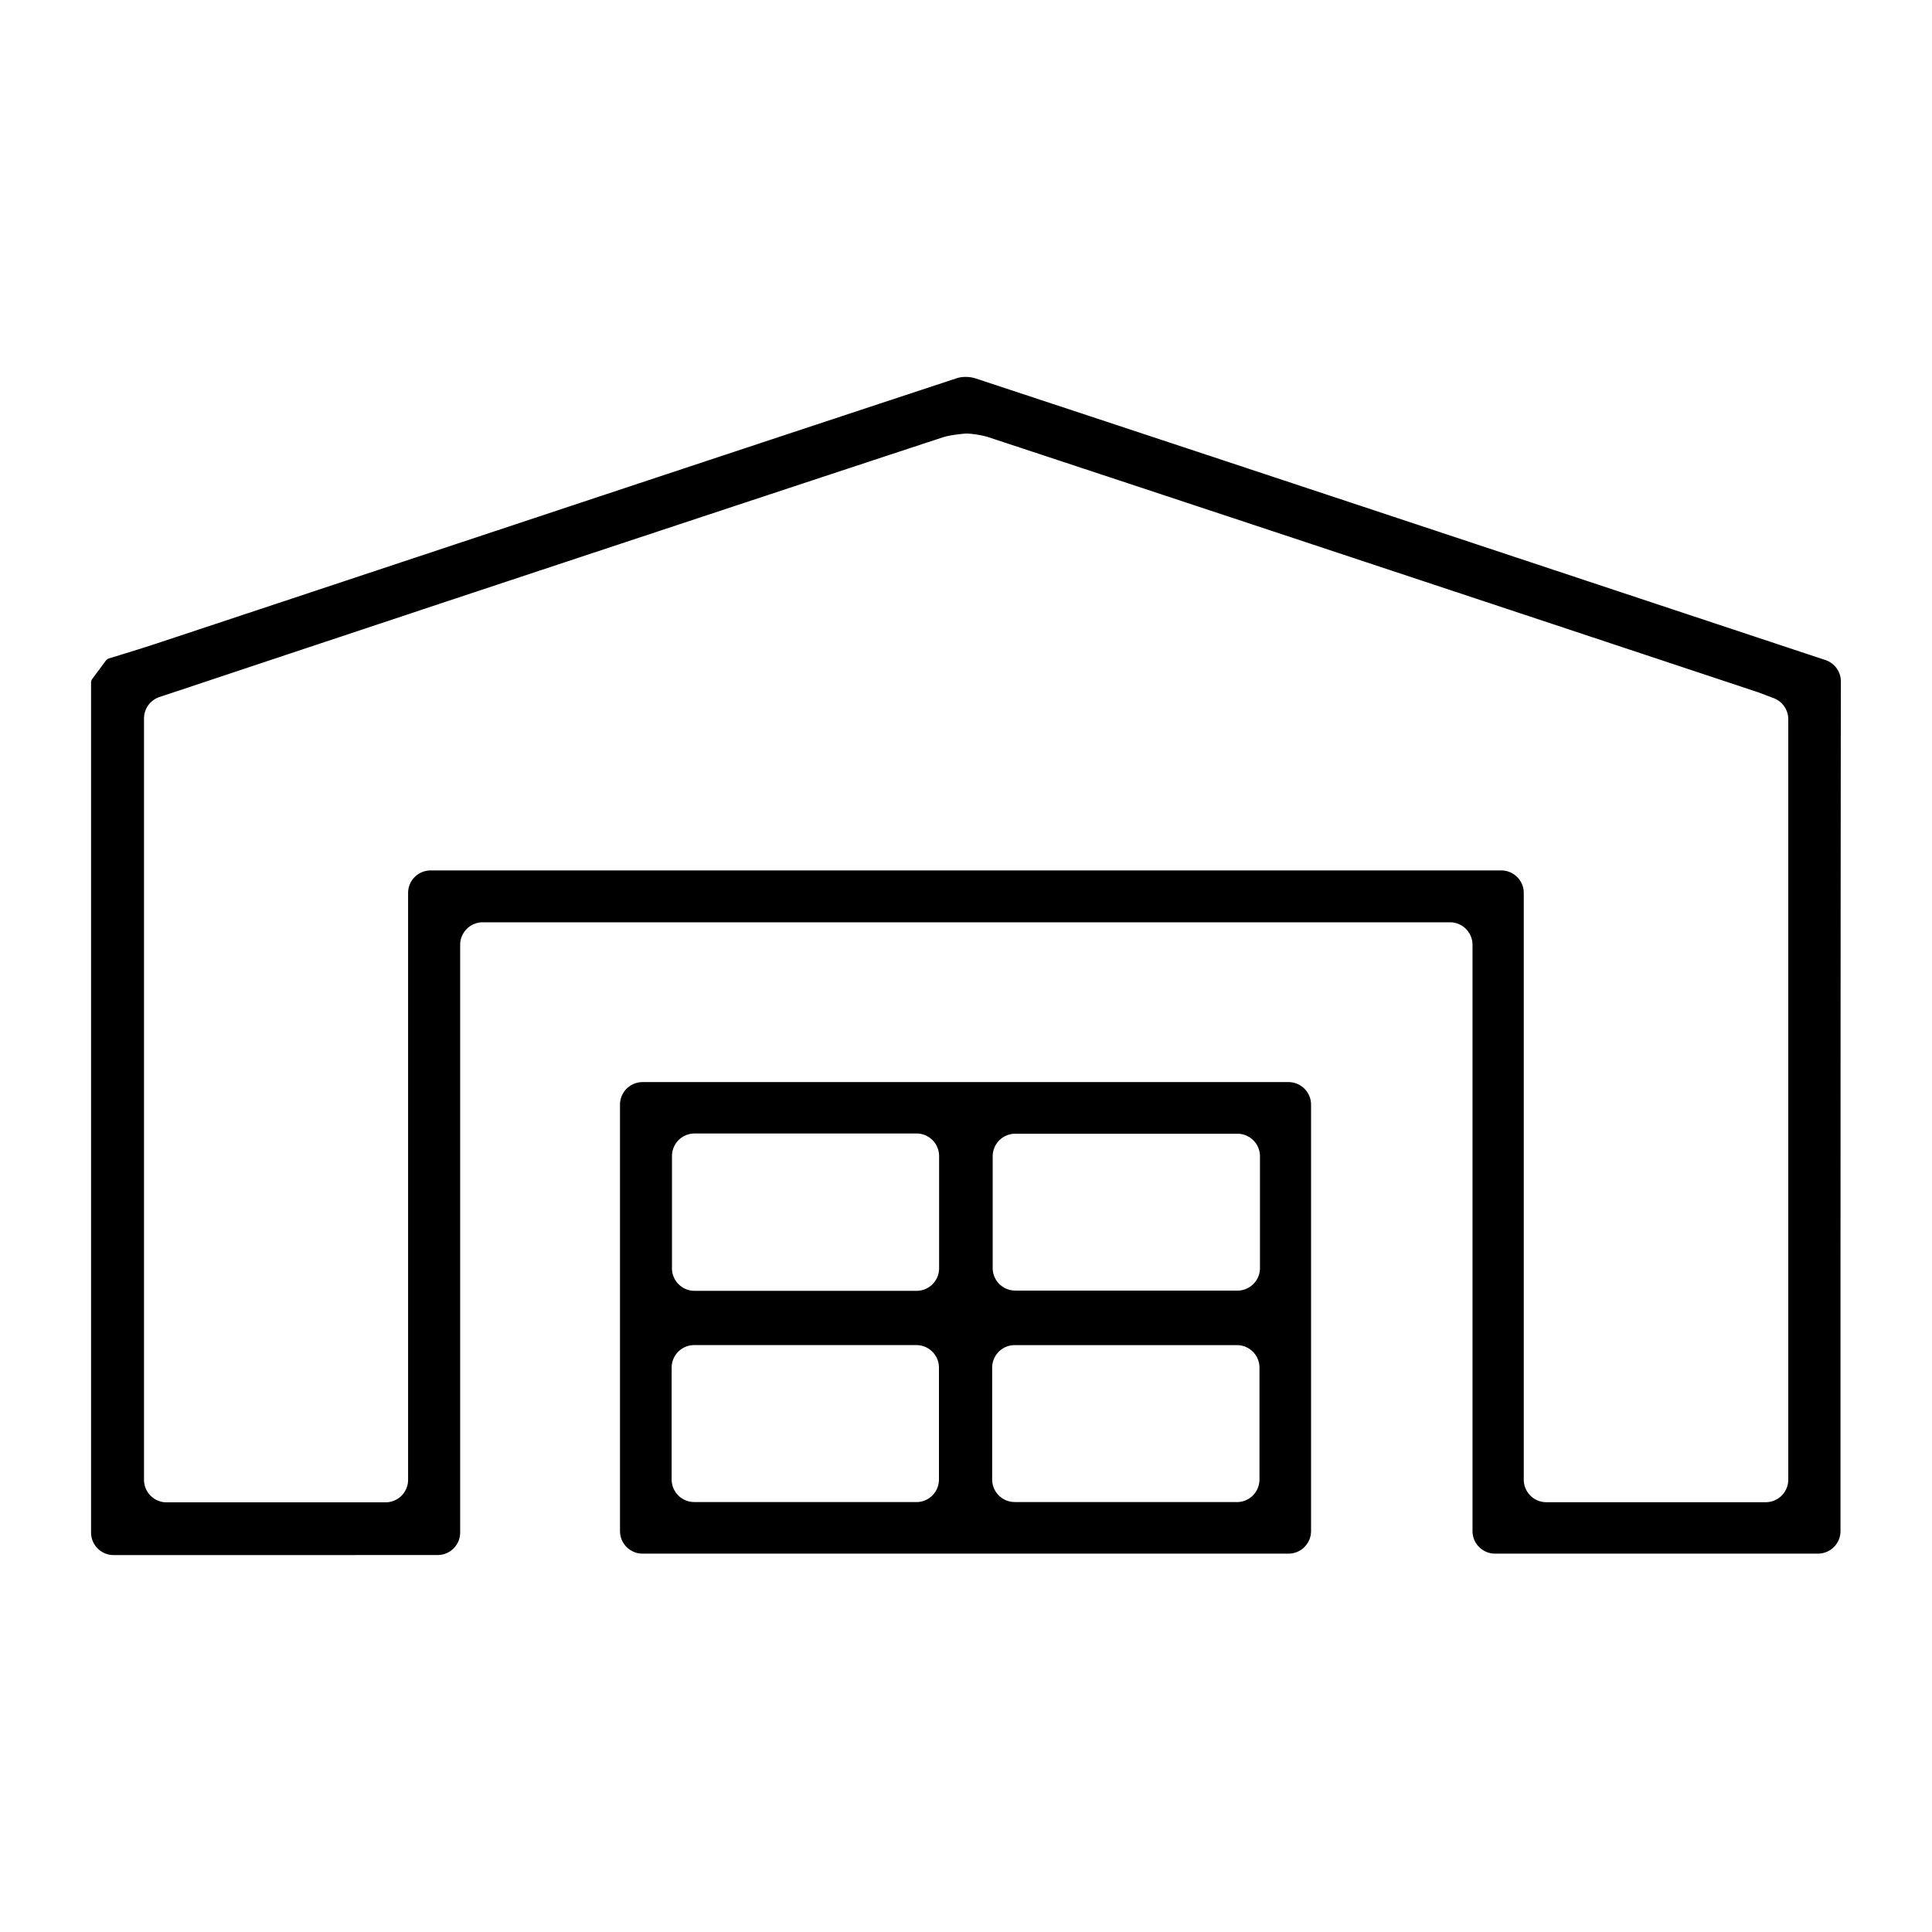 <svg id="Capa_1" data-name="Capa 1" xmlns="http://www.w3.org/2000/svg" viewBox="0 0 1000 1000"><path d="M138,804.9H58.8a11.67,11.67,0,0,1-11.67-11.68V353.26a3.57,3.57,0,0,1,.59-1.81l7.12-9.57a3.49,3.49,0,0,1,1.56-1.09s16-4.85,24.45-7.65q61.41-20.37,122.8-40.77c95.6-31.75,194.44-64.57,291.72-96.66a15,15,0,0,1,4.45-.61,16.77,16.77,0,0,1,5,.72c106,35,213.76,70.74,317.95,105.32l122.06,40.5a11.66,11.66,0,0,1,8,11.09c-.2,128.38-.19,383.78-.19,383.78v56A11.67,11.67,0,0,1,941,804.16H773.84a11.67,11.67,0,0,1-11.67-11.68V489.05a11.67,11.67,0,0,0-11.68-11.67H249.86a11.67,11.67,0,0,0-11.68,11.67V793.21a11.67,11.67,0,0,1-11.66,11.67C196.68,804.9,138,804.9,138,804.9ZM501.41,224.45a16.51,16.51,0,0,0-2,0s-7.43.6-11.32,1.88c-90,29.59-268.81,88.93-268.81,88.93l-1.9.63L210,318.36l-1.9.63s-57,18.95-85.22,28.36L85.07,359.94l-1.9.63-.63.21a11.68,11.68,0,0,0-8,11.08V765.93a11.68,11.68,0,0,0,11.67,11.68H199.56a11.68,11.68,0,0,0,11.67-11.68V462.2a11.67,11.67,0,0,1,11.68-11.67H777A11.67,11.67,0,0,1,788.7,462.2V765.86a11.68,11.68,0,0,0,11.68,11.68H913.93a11.68,11.68,0,0,0,11.68-11.68V372.29a11.68,11.68,0,0,0-7.53-10.92l-.56-.21-1.87-.72-1.1-.42c-1.52-.6-3.86-1.44-3.86-1.44-.51-.19-1.36-.49-1.89-.66l-35.62-11.83-1.9-.63S631.27,265.74,510.71,226A52.61,52.61,0,0,0,501.41,224.45Z"/><path d="M320.91,792.48V571.77a11.68,11.68,0,0,1,11.68-11.68H666.92a11.68,11.68,0,0,1,11.68,11.68V792.48a11.68,11.68,0,0,1-11.68,11.68H332.59A11.68,11.68,0,0,1,320.91,792.48Zm38.38-15h115A11.68,11.68,0,0,0,486,765.77V707.9a11.68,11.68,0,0,0-11.68-11.68h-115a11.68,11.68,0,0,0-11.68,11.68v57.87A11.68,11.68,0,0,0,359.29,777.45Zm165.93,0h115a11.68,11.68,0,0,0,11.68-11.68V707.9a11.67,11.67,0,0,0-11.68-11.67h-115a11.67,11.67,0,0,0-11.68,11.67v57.87A11.68,11.68,0,0,0,525.22,777.45ZM359.49,668.13H474.41a11.67,11.67,0,0,0,11.67-11.67V598.37a11.66,11.66,0,0,0-11.67-11.67H359.49a11.67,11.67,0,0,0-11.68,11.67v58.09A11.68,11.68,0,0,0,359.49,668.13Zm166-.11h115a11.67,11.67,0,0,0,11.67-11.68V598.5a11.67,11.67,0,0,0-11.67-11.68h-115a11.68,11.68,0,0,0-11.68,11.68v57.84A11.68,11.68,0,0,0,525.5,668Z"/></svg>